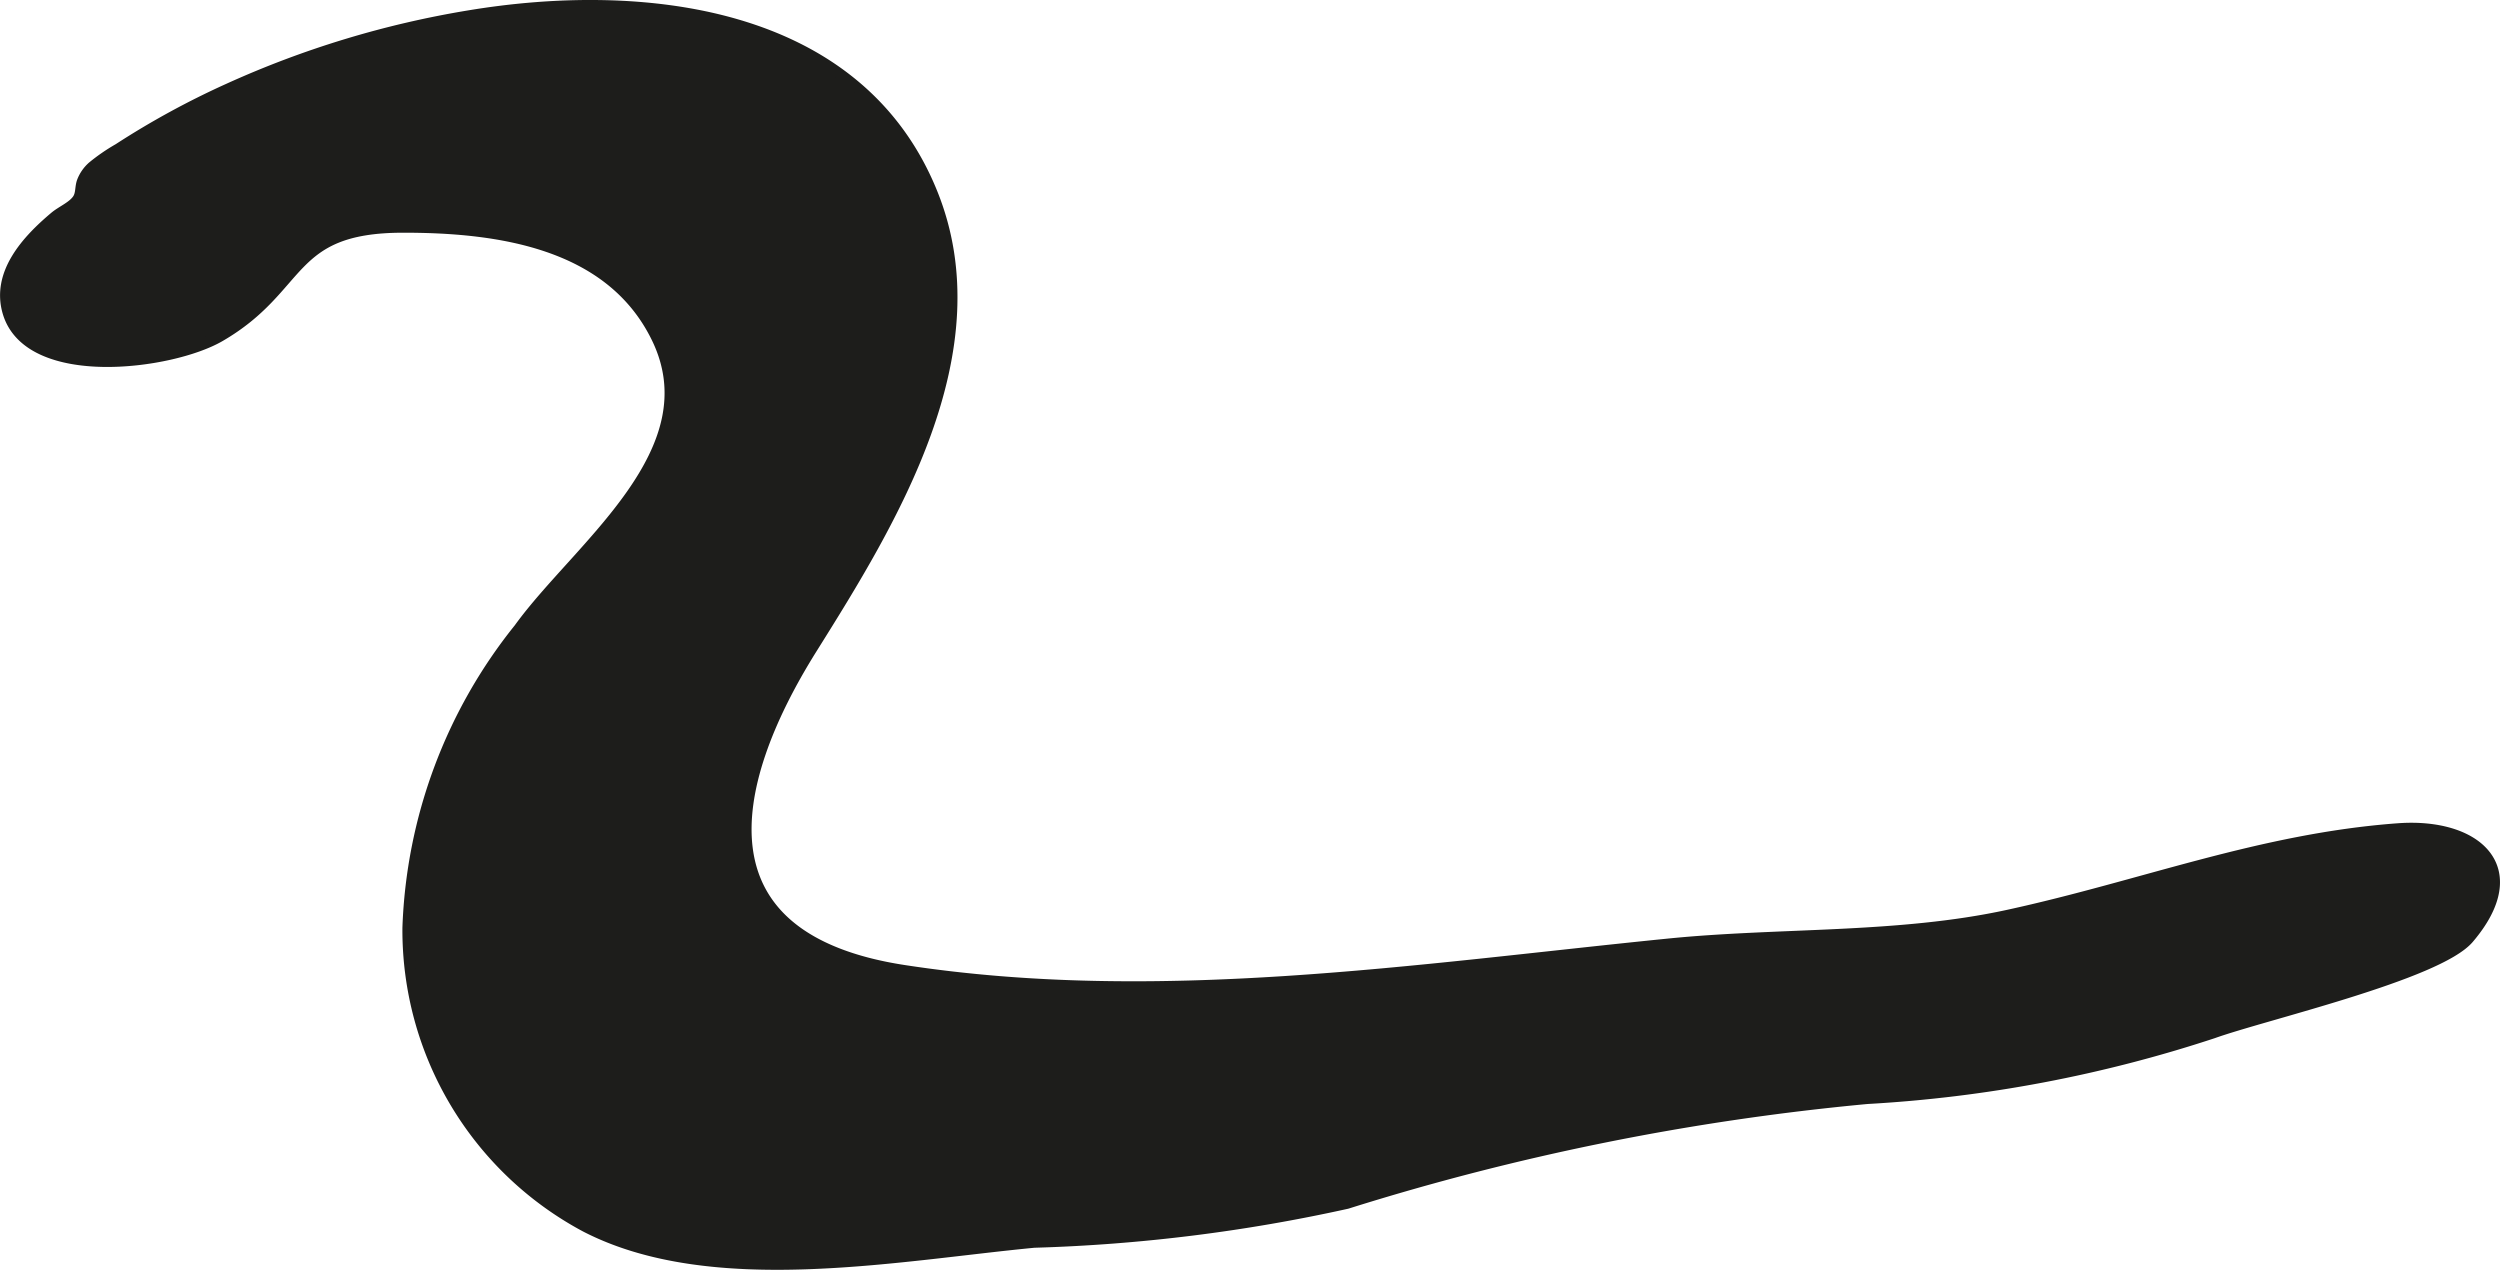 <?xml version="1.0" encoding="UTF-8"?>
<svg xmlns="http://www.w3.org/2000/svg"
     version="1.1"
     width="19.528mm"
     height="9.919mm"
     viewBox="0 0 55.354 28.118">
   <defs>
      <style type="text/css">
      .a {
        fill: #1d1d1b;
        stroke: #1d1d1b;
        stroke-miterlimit: 1;
        stroke-width: 0.25px;
      }
    </style>
   </defs>
   <path class="a"
         d="M2.05,3.696a.839.839,0,0,0-.225.324c-.048.131-.021.271-.099.392-.109.168-.361.268-.513.397C.604,5.322-.077,6.055.181,6.919c.466,1.556,3.602,1.151,4.681.526,1.875-1.087,1.482-2.411,4.047-2.417,2.104-.004,4.586.336,5.623,2.423,1.268,2.544-1.719,4.65-3.032,6.467a11.189,11.189,0,0,0-2.466,6.627,7.438,7.438,0,0,0,3.933,6.613c2.79,1.441,6.865.64,9.929.346a36.949,36.949,0,0,0,6.926-.861,55.618,55.618,0,0,1,11.52-2.322,29.779,29.779,0,0,0,7.663-1.453c1.133-.406,4.971-1.293,5.652-2.092,1.318-1.546.18-2.548-1.554-2.422-3.047.224-5.667,1.268-8.633,1.914-2.436.532-5.051.39-7.536.64-5.61.564-11.294,1.448-16.923.584-4.557-.7-4.001-4.005-2.034-7.144,1.754-2.799,4.084-6.567,2.653-10.083C18.981.207,14.183-.276,10.394.352a21.229,21.229,0,0,0-5.327,1.615A18.312,18.312,0,0,0,2.625,3.3,4.135,4.135,0,0,0,2.05,3.696Z"/>
</svg>
